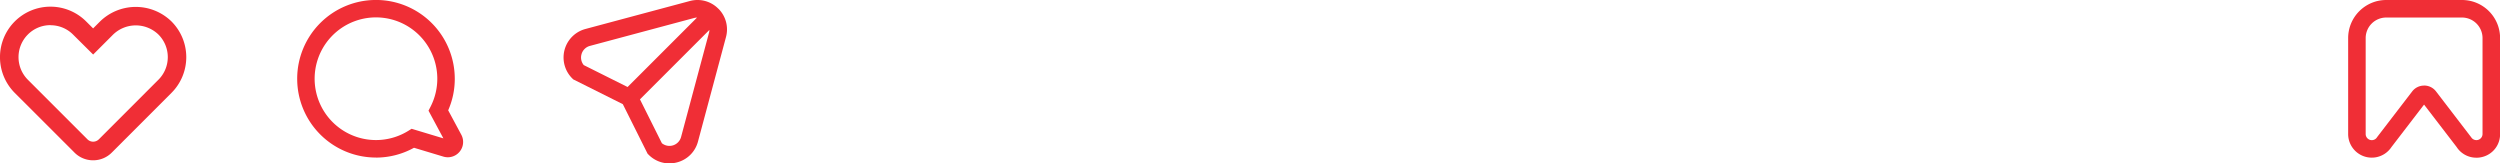<svg xmlns="http://www.w3.org/2000/svg" width="203.481" height="13.301" viewBox="0 0 203.481 13.301">
  <g id="instagram" transform="translate(-120.082 -3317)">
    <path id="Caminho_105" data-name="Caminho 105" d="M7.58,14.33A2.135,2.135,0,0,1,6.061,13.7L1.2,8.843a4.117,4.117,0,0,1,0-5.813,4.11,4.11,0,0,1,5.814,0l.565.564.506-.506a4.162,4.162,0,0,1,5.856-.075,4.11,4.11,0,0,1,.016,5.829L9.1,13.7a2.133,2.133,0,0,1-1.519.63m-3.473-11a2.579,2.579,0,0,0-1.84.762,2.608,2.608,0,0,0,0,3.682l4.859,4.858a.657.657,0,0,0,.908,0l4.858-4.858a2.6,2.6,0,0,0-.01-3.692,2.653,2.653,0,0,0-3.731.07l-1.57,1.57L5.949,4.1a2.581,2.581,0,0,0-1.841-.763" transform="translate(120.082 3315.717)" fill="#f02e36"/>
    <path id="Caminho_106" data-name="Caminho 106" d="M354.141,12.833a6.4,6.4,0,0,0,3.095-.8l2.393.72a1.246,1.246,0,0,0,1.457-1.783l-1.067-1.986a6.339,6.339,0,0,0,.536-2.569,6.413,6.413,0,1,0-6.413,6.414m2.9-2.341-.273.17a4.992,4.992,0,1,1,1.819-1.976l-.17.332,1.21,2.254Z" transform="translate(-203.458 3316.994)" fill="#f02e36"/>
    <path id="Caminho_107" data-name="Caminho 107" d="M301.237,12.835a1.9,1.9,0,0,1-1.6-.87l-2.651-3.452-2.65,3.452a1.922,1.922,0,0,1-3.528-1.054V3.1a3.1,3.1,0,0,1,3.1-3.1h6.166a3.1,3.1,0,0,1,3.1,3.1v7.815a1.906,1.906,0,0,1-1.389,1.846,1.95,1.95,0,0,1-.541.077M296.99,6.962a1.214,1.214,0,0,1,.97.478l2.865,3.736a.5.5,0,0,0,.92-.265V3.1a1.674,1.674,0,0,0-1.672-1.673h-6.166A1.674,1.674,0,0,0,292.234,3.1v7.815a.5.5,0,0,0,.919.265l.038-.054,2.827-3.682a1.215,1.215,0,0,1,.971-.478" transform="translate(20.396 3317)" fill="#f02e36"/>
    <path id="Caminho_108" data-name="Caminho 108" d="M185.361,1.194a2.379,2.379,0,0,0-2.32-.622l-8.492,2.275a2.4,2.4,0,0,0-1.077,4.019l.082.082,4.036,2.018L179.607,13l.082.081a2.374,2.374,0,0,0,1.687.706,2.453,2.453,0,0,0,.633-.084,2.377,2.377,0,0,0,1.7-1.7l2.276-8.492a2.378,2.378,0,0,0-.622-2.32M174.224,4.915a.97.97,0,0,1,.692-.692l8.492-2.275a.973.973,0,0,1,.222-.03l-5.652,5.652L174.41,5.786a.968.968,0,0,1-.186-.871m8.107,6.723a.979.979,0,0,1-1.562.506l-1.784-3.569,5.652-5.652a1.009,1.009,0,0,1-.03.222Z" transform="translate(-6.815 3316.512)" fill="#f02e36"/>
  </g>
</svg>
